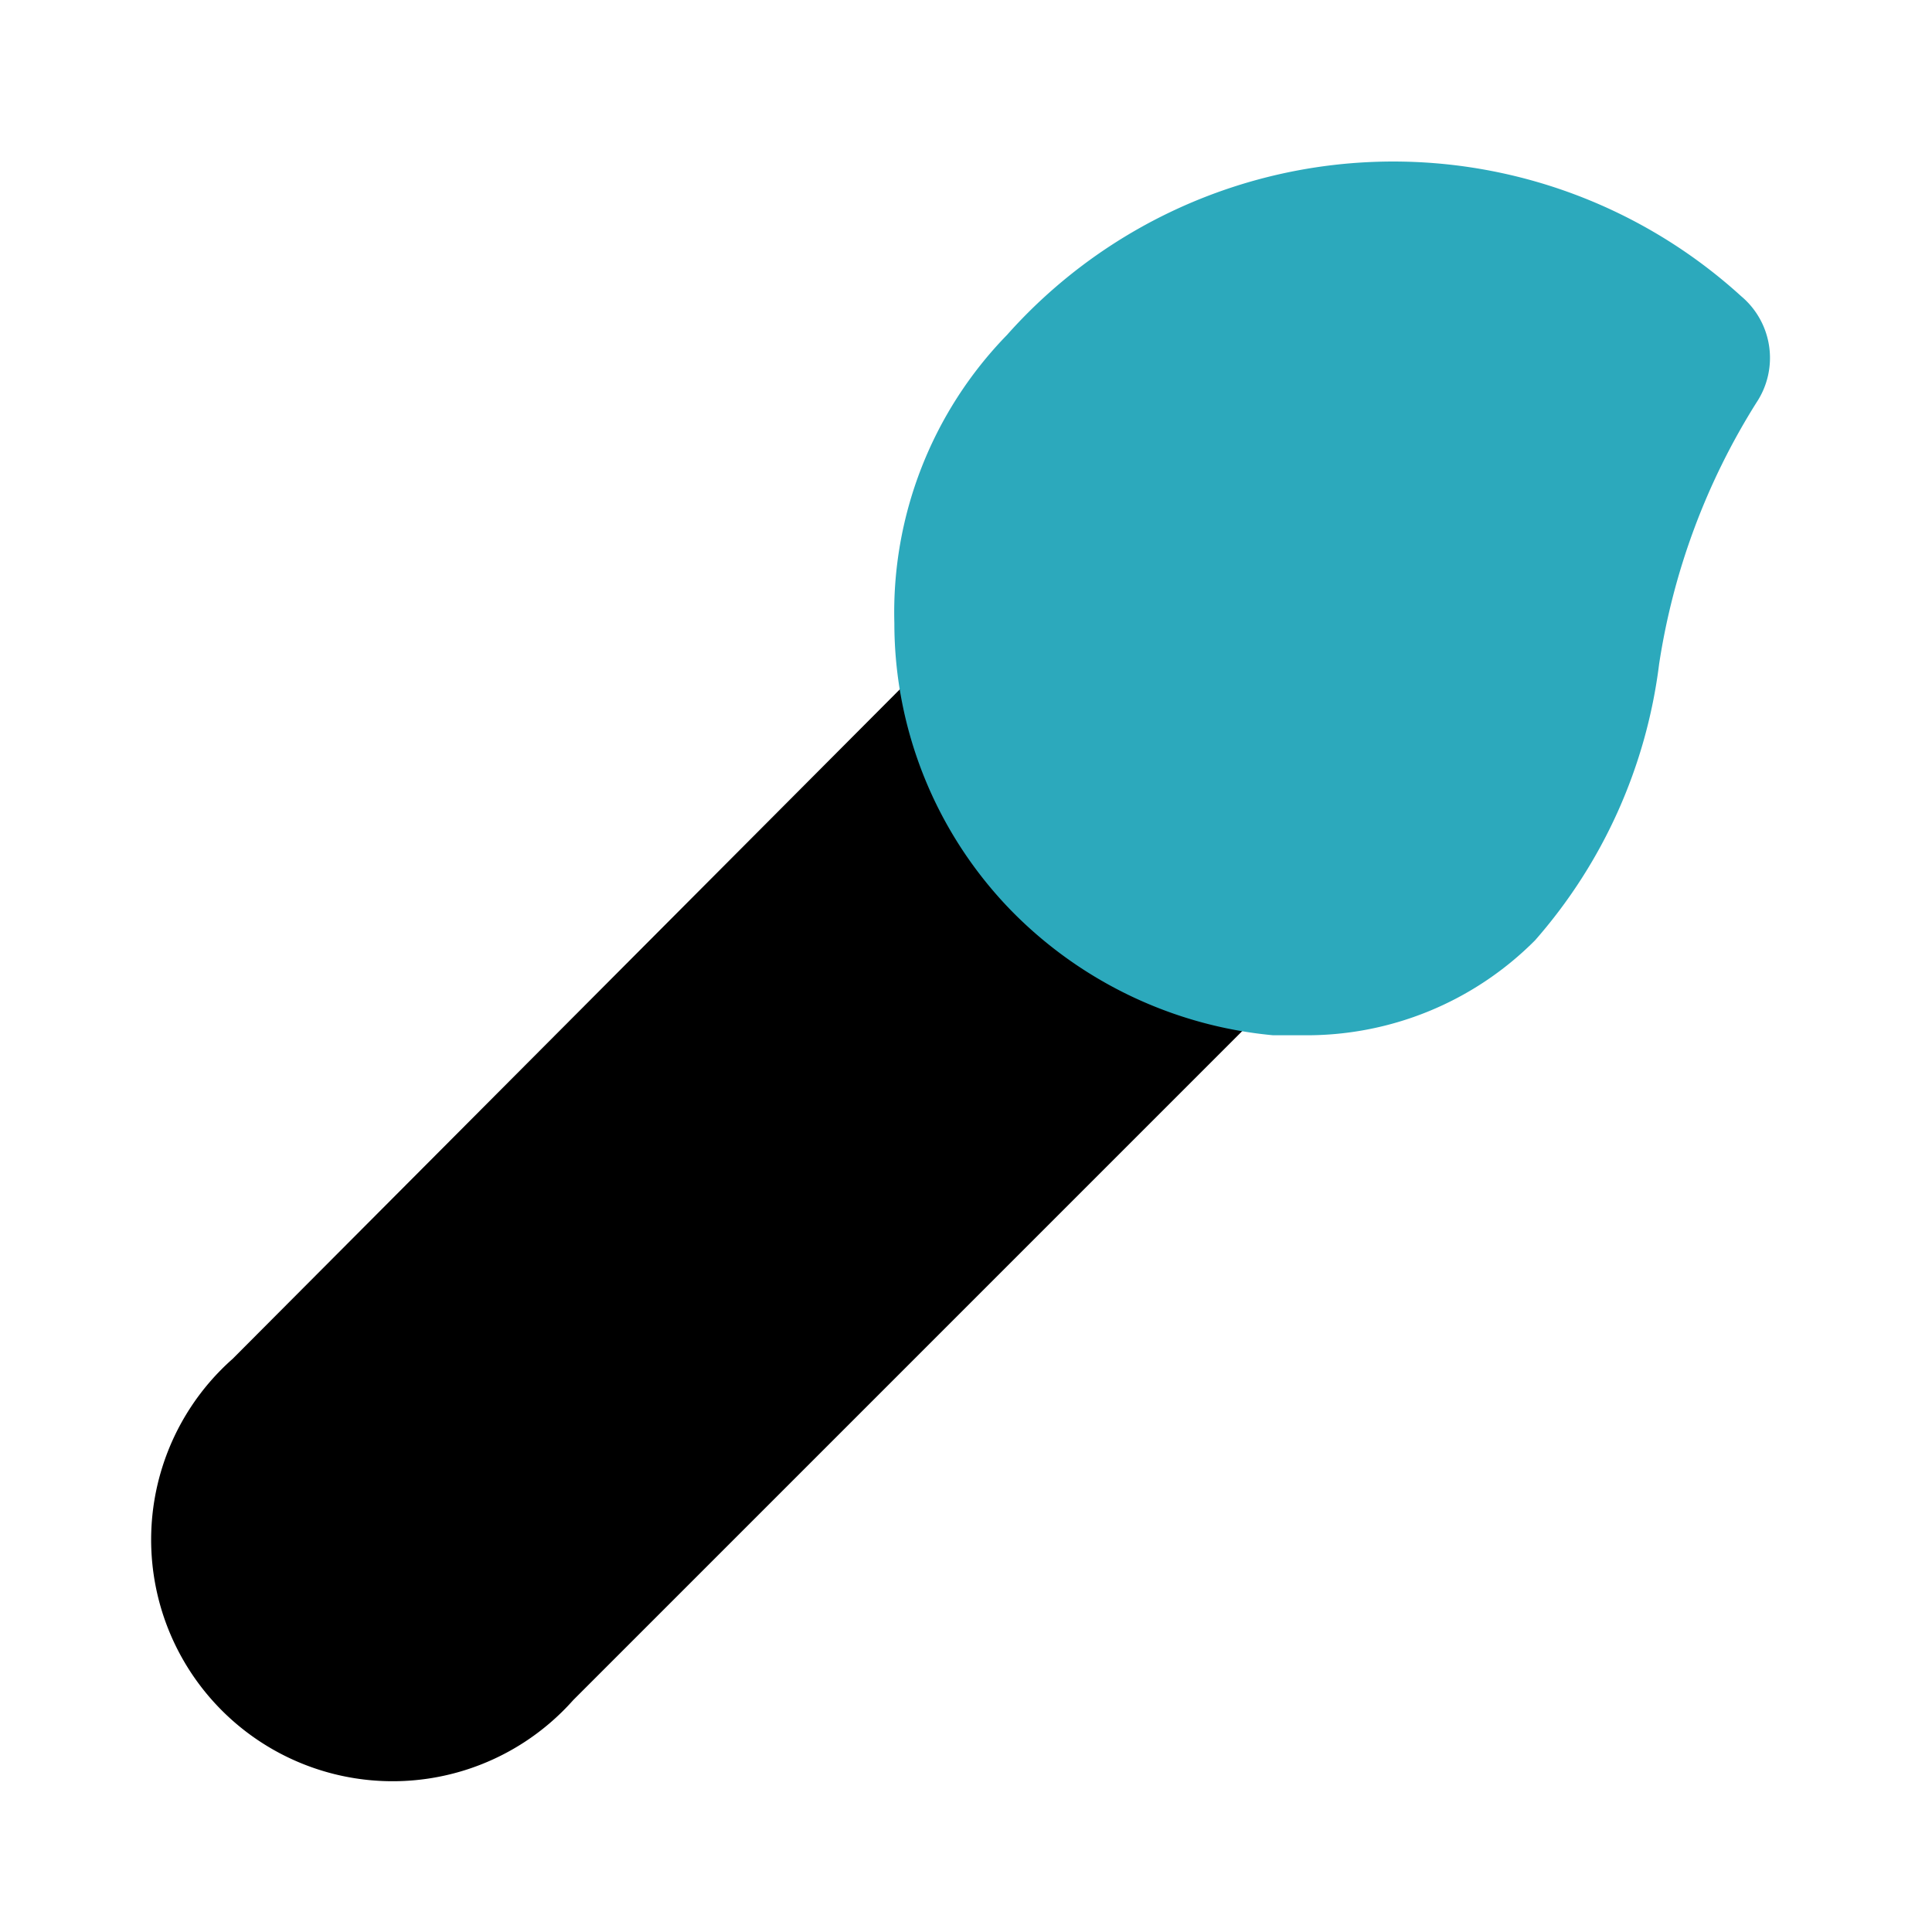 <?xml version="1.0" encoding="utf-8"?><!-- Uploaded to: SVG Repo, www.svgrepo.com, Generator: SVG Repo Mixer Tools -->
<svg fill="#000000" width="800px" height="800px" viewBox="0 0 24 24" id="paint-brush" data-name="Flat Color" xmlns="http://www.w3.org/2000/svg" class="icon flat-color"><path id="primary" d="M16.09,11.45a1,1,0,0,0-.7-.71A3.24,3.24,0,0,1,14,9.9a3,3,0,0,1-.74-1.27,1,1,0,0,0-.71-.7,1,1,0,0,0-1,.26L2.89,16.88a3,3,0,1,0,4.23,4.24l8.71-8.71A1,1,0,0,0,16.09,11.45Z" style="fill: rgb(0, 0, 0);"></path><path id="secondary" d="M21.63,3.68a6.42,6.42,0,0,0-9.12.48,4.94,4.94,0,0,0-1.4,3.58,5.12,5.12,0,0,0,1.45,3.57,5.23,5.23,0,0,0,3.25,1.55h.36a4,4,0,0,0,2.9-1.18,6.4,6.4,0,0,0,1.54-3.43A8.5,8.5,0,0,1,21.82,5,1,1,0,0,0,21.63,3.68Z" style="fill: rgb(44, 169, 188);"></path></svg>